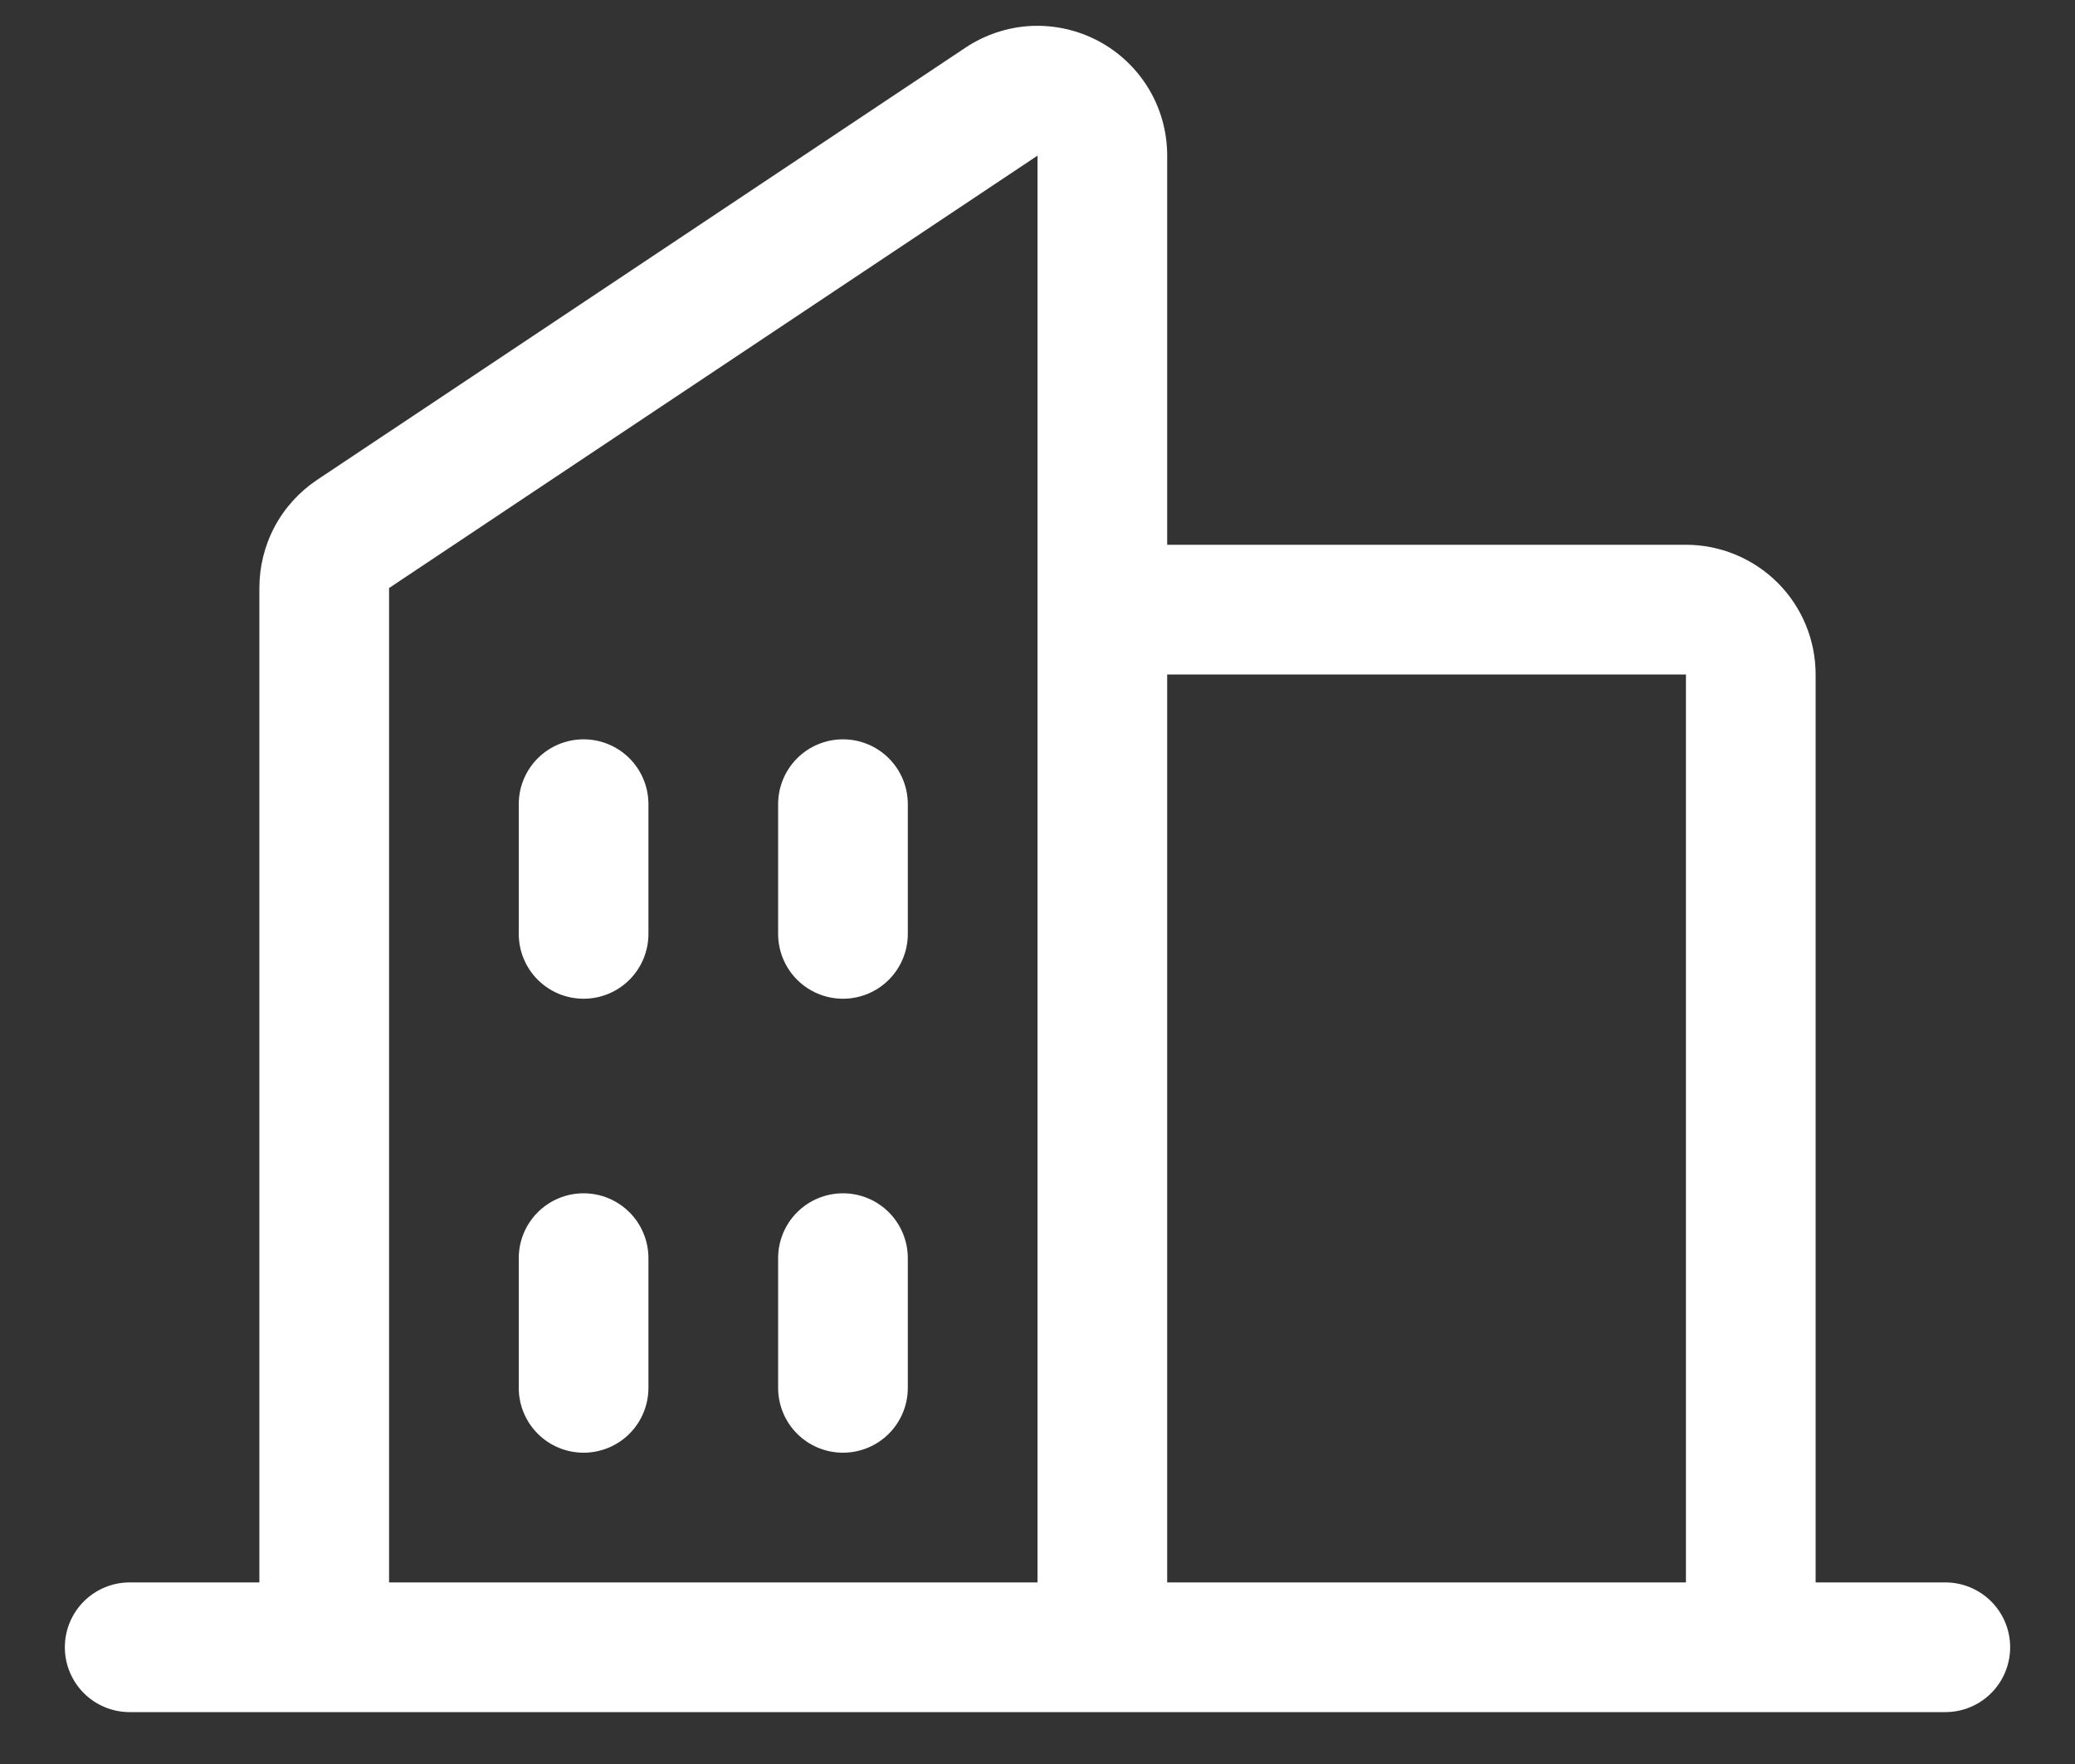 <?xml version="1.0" encoding="utf-8"?>
<svg xmlns="http://www.w3.org/2000/svg" fill="none" height="17" viewBox="0 0 20 17" width="20">
<rect x="0" y="0" width="20" height="17" fill="#333333" stroke="none"/>
<path d="M18.75 15.25H17.5V6.5C17.5 6.168 17.368 5.85 17.134 5.616C16.899 5.382 16.581 5.25 16.25 5.25H11.25V1.5C11.25 1.273 11.189 1.051 11.073 0.857C10.956 0.663 10.79 0.504 10.59 0.397C10.39 0.29 10.166 0.24 9.94 0.25C9.713 0.261 9.495 0.334 9.306 0.459L3.056 4.625C2.885 4.739 2.744 4.894 2.647 5.076C2.55 5.258 2.5 5.461 2.5 5.667V15.25H1.25C1.084 15.25 0.925 15.316 0.808 15.433C0.691 15.55 0.625 15.709 0.625 15.875C0.625 16.041 0.691 16.2 0.808 16.317C0.925 16.434 1.084 16.5 1.25 16.5H18.75C18.916 16.5 19.075 16.434 19.192 16.317C19.309 16.2 19.375 16.041 19.375 15.875C19.375 15.709 19.309 15.55 19.192 15.433C19.075 15.316 18.916 15.25 18.75 15.25ZM16.25 6.5V15.25H11.25V6.5H16.25ZM3.75 5.667L10 1.5V15.25H3.75V5.667ZM8.75 7.75V9C8.75 9.166 8.684 9.325 8.567 9.442C8.45 9.559 8.291 9.625 8.125 9.625C7.959 9.625 7.8 9.559 7.683 9.442C7.566 9.325 7.5 9.166 7.5 9V7.75C7.5 7.584 7.566 7.425 7.683 7.308C7.8 7.191 7.959 7.125 8.125 7.125C8.291 7.125 8.45 7.191 8.567 7.308C8.684 7.425 8.75 7.584 8.75 7.75ZM6.25 7.75V9C6.25 9.166 6.184 9.325 6.067 9.442C5.95 9.559 5.791 9.625 5.625 9.625C5.459 9.625 5.3 9.559 5.183 9.442C5.066 9.325 5 9.166 5 9V7.75C5 7.584 5.066 7.425 5.183 7.308C5.3 7.191 5.459 7.125 5.625 7.125C5.791 7.125 5.95 7.191 6.067 7.308C6.184 7.425 6.25 7.584 6.25 7.75ZM6.25 12.125V13.375C6.25 13.541 6.184 13.7 6.067 13.817C5.95 13.934 5.791 14 5.625 14C5.459 14 5.3 13.934 5.183 13.817C5.066 13.7 5 13.541 5 13.375V12.125C5 11.959 5.066 11.8 5.183 11.683C5.3 11.566 5.459 11.5 5.625 11.5C5.791 11.5 5.95 11.566 6.067 11.683C6.184 11.8 6.25 11.959 6.25 12.125ZM8.75 12.125V13.375C8.75 13.541 8.684 13.7 8.567 13.817C8.45 13.934 8.291 14 8.125 14C7.959 14 7.8 13.934 7.683 13.817C7.566 13.7 7.5 13.541 7.5 13.375V12.125C7.5 11.959 7.566 11.8 7.683 11.683C7.8 11.566 7.959 11.5 8.125 11.5C8.291 11.5 8.45 11.566 8.567 11.683C8.684 11.8 8.75 11.959 8.75 12.125Z" fill="white" id="Vector"/>
</svg>
